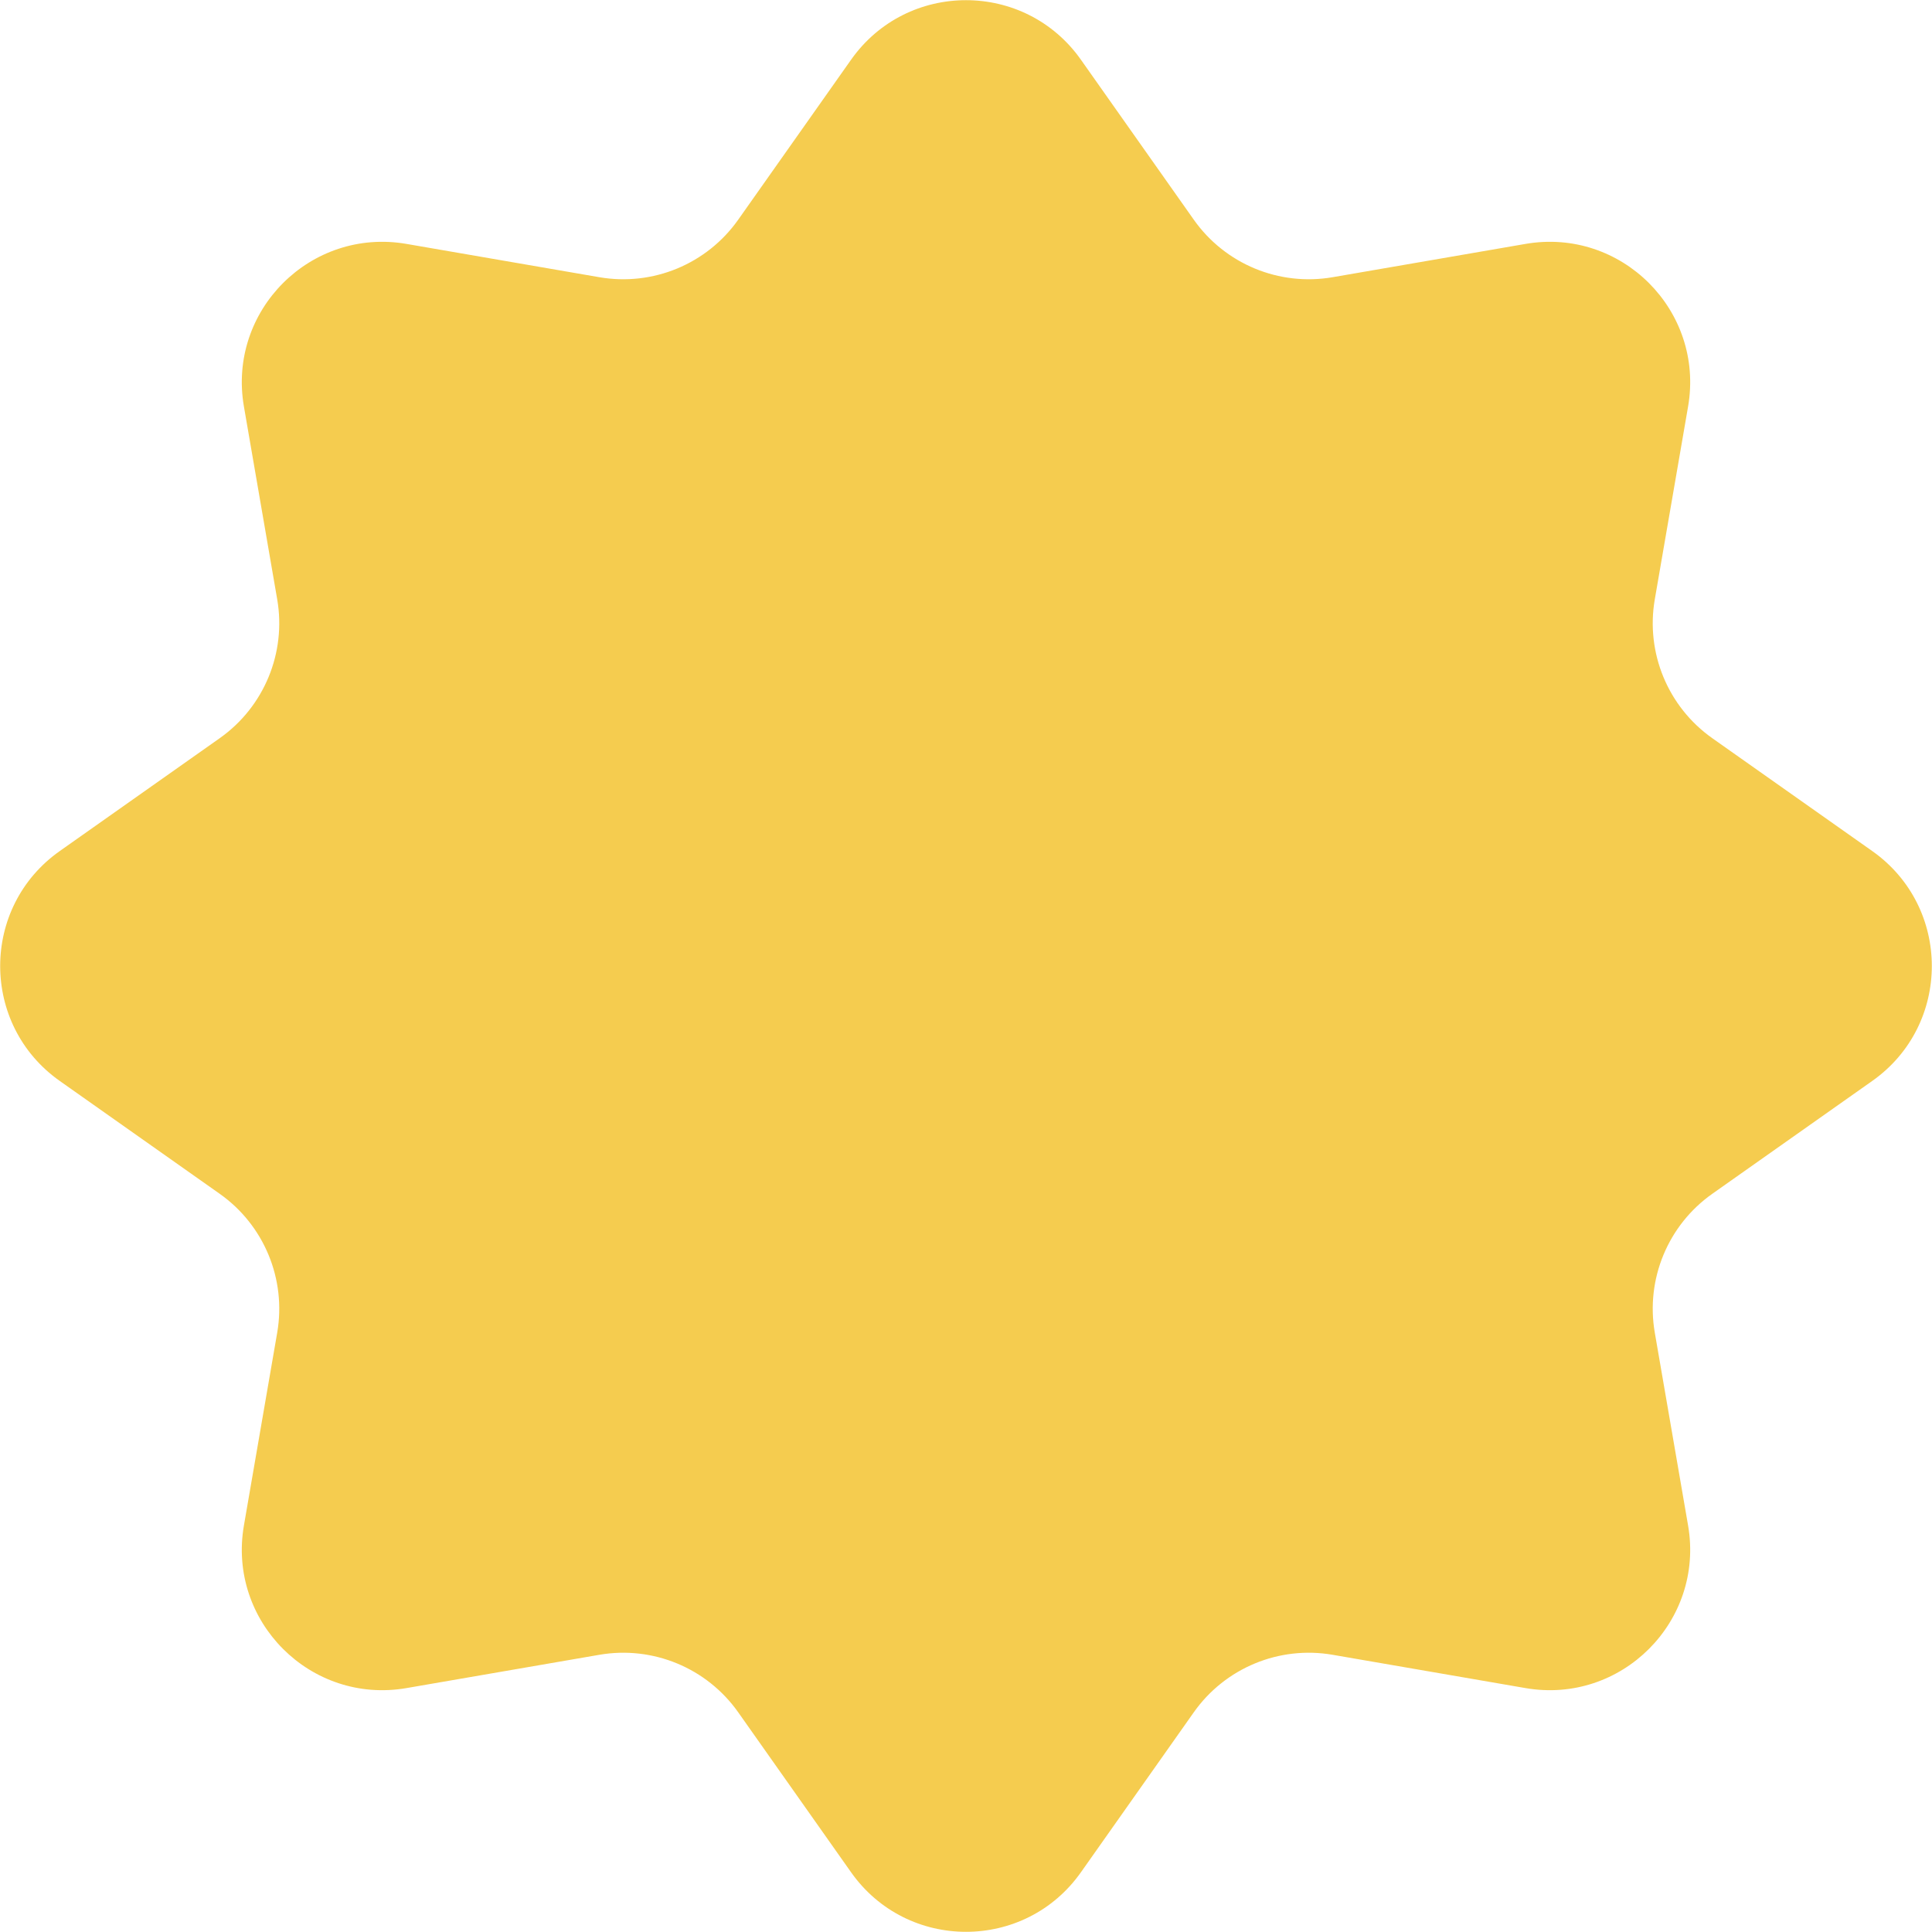 <?xml version="1.0" encoding="UTF-8"?> <svg xmlns="http://www.w3.org/2000/svg" width="412" height="412" viewBox="0 0 412 412" fill="none"> <path d="M181.487 12.743C193.439 -4.197 218.561 -4.197 230.513 12.743L254.574 46.847C261.251 56.31 272.779 61.085 284.191 59.114L325.32 52.014C345.75 48.486 363.513 66.251 359.986 86.68L352.886 127.809C350.915 139.222 355.69 150.749 365.153 157.426L399.257 181.487C416.197 193.439 416.197 218.561 399.257 230.513L365.153 254.574C355.69 261.251 350.915 272.779 352.886 284.191L359.986 325.32C363.513 345.75 345.749 363.513 325.32 359.986L284.191 352.886C272.778 350.915 261.251 355.69 254.574 365.153L230.513 399.257C218.561 416.197 193.439 416.197 181.487 399.257L157.426 365.153C150.749 355.69 139.221 350.915 127.809 352.886L86.68 359.986C66.251 363.513 48.486 345.749 52.014 325.32L59.114 284.191C61.085 272.778 56.31 261.251 46.847 254.574L12.743 230.513C-4.197 218.561 -4.197 193.439 12.743 181.487L46.847 157.426C56.31 150.749 61.085 139.222 59.114 127.809L52.014 86.68C48.486 66.251 66.251 48.486 86.68 52.014L127.809 59.114C139.222 61.085 150.749 56.31 157.426 46.847L181.487 12.743Z" fill="#F5CC4F"></path> </svg> 